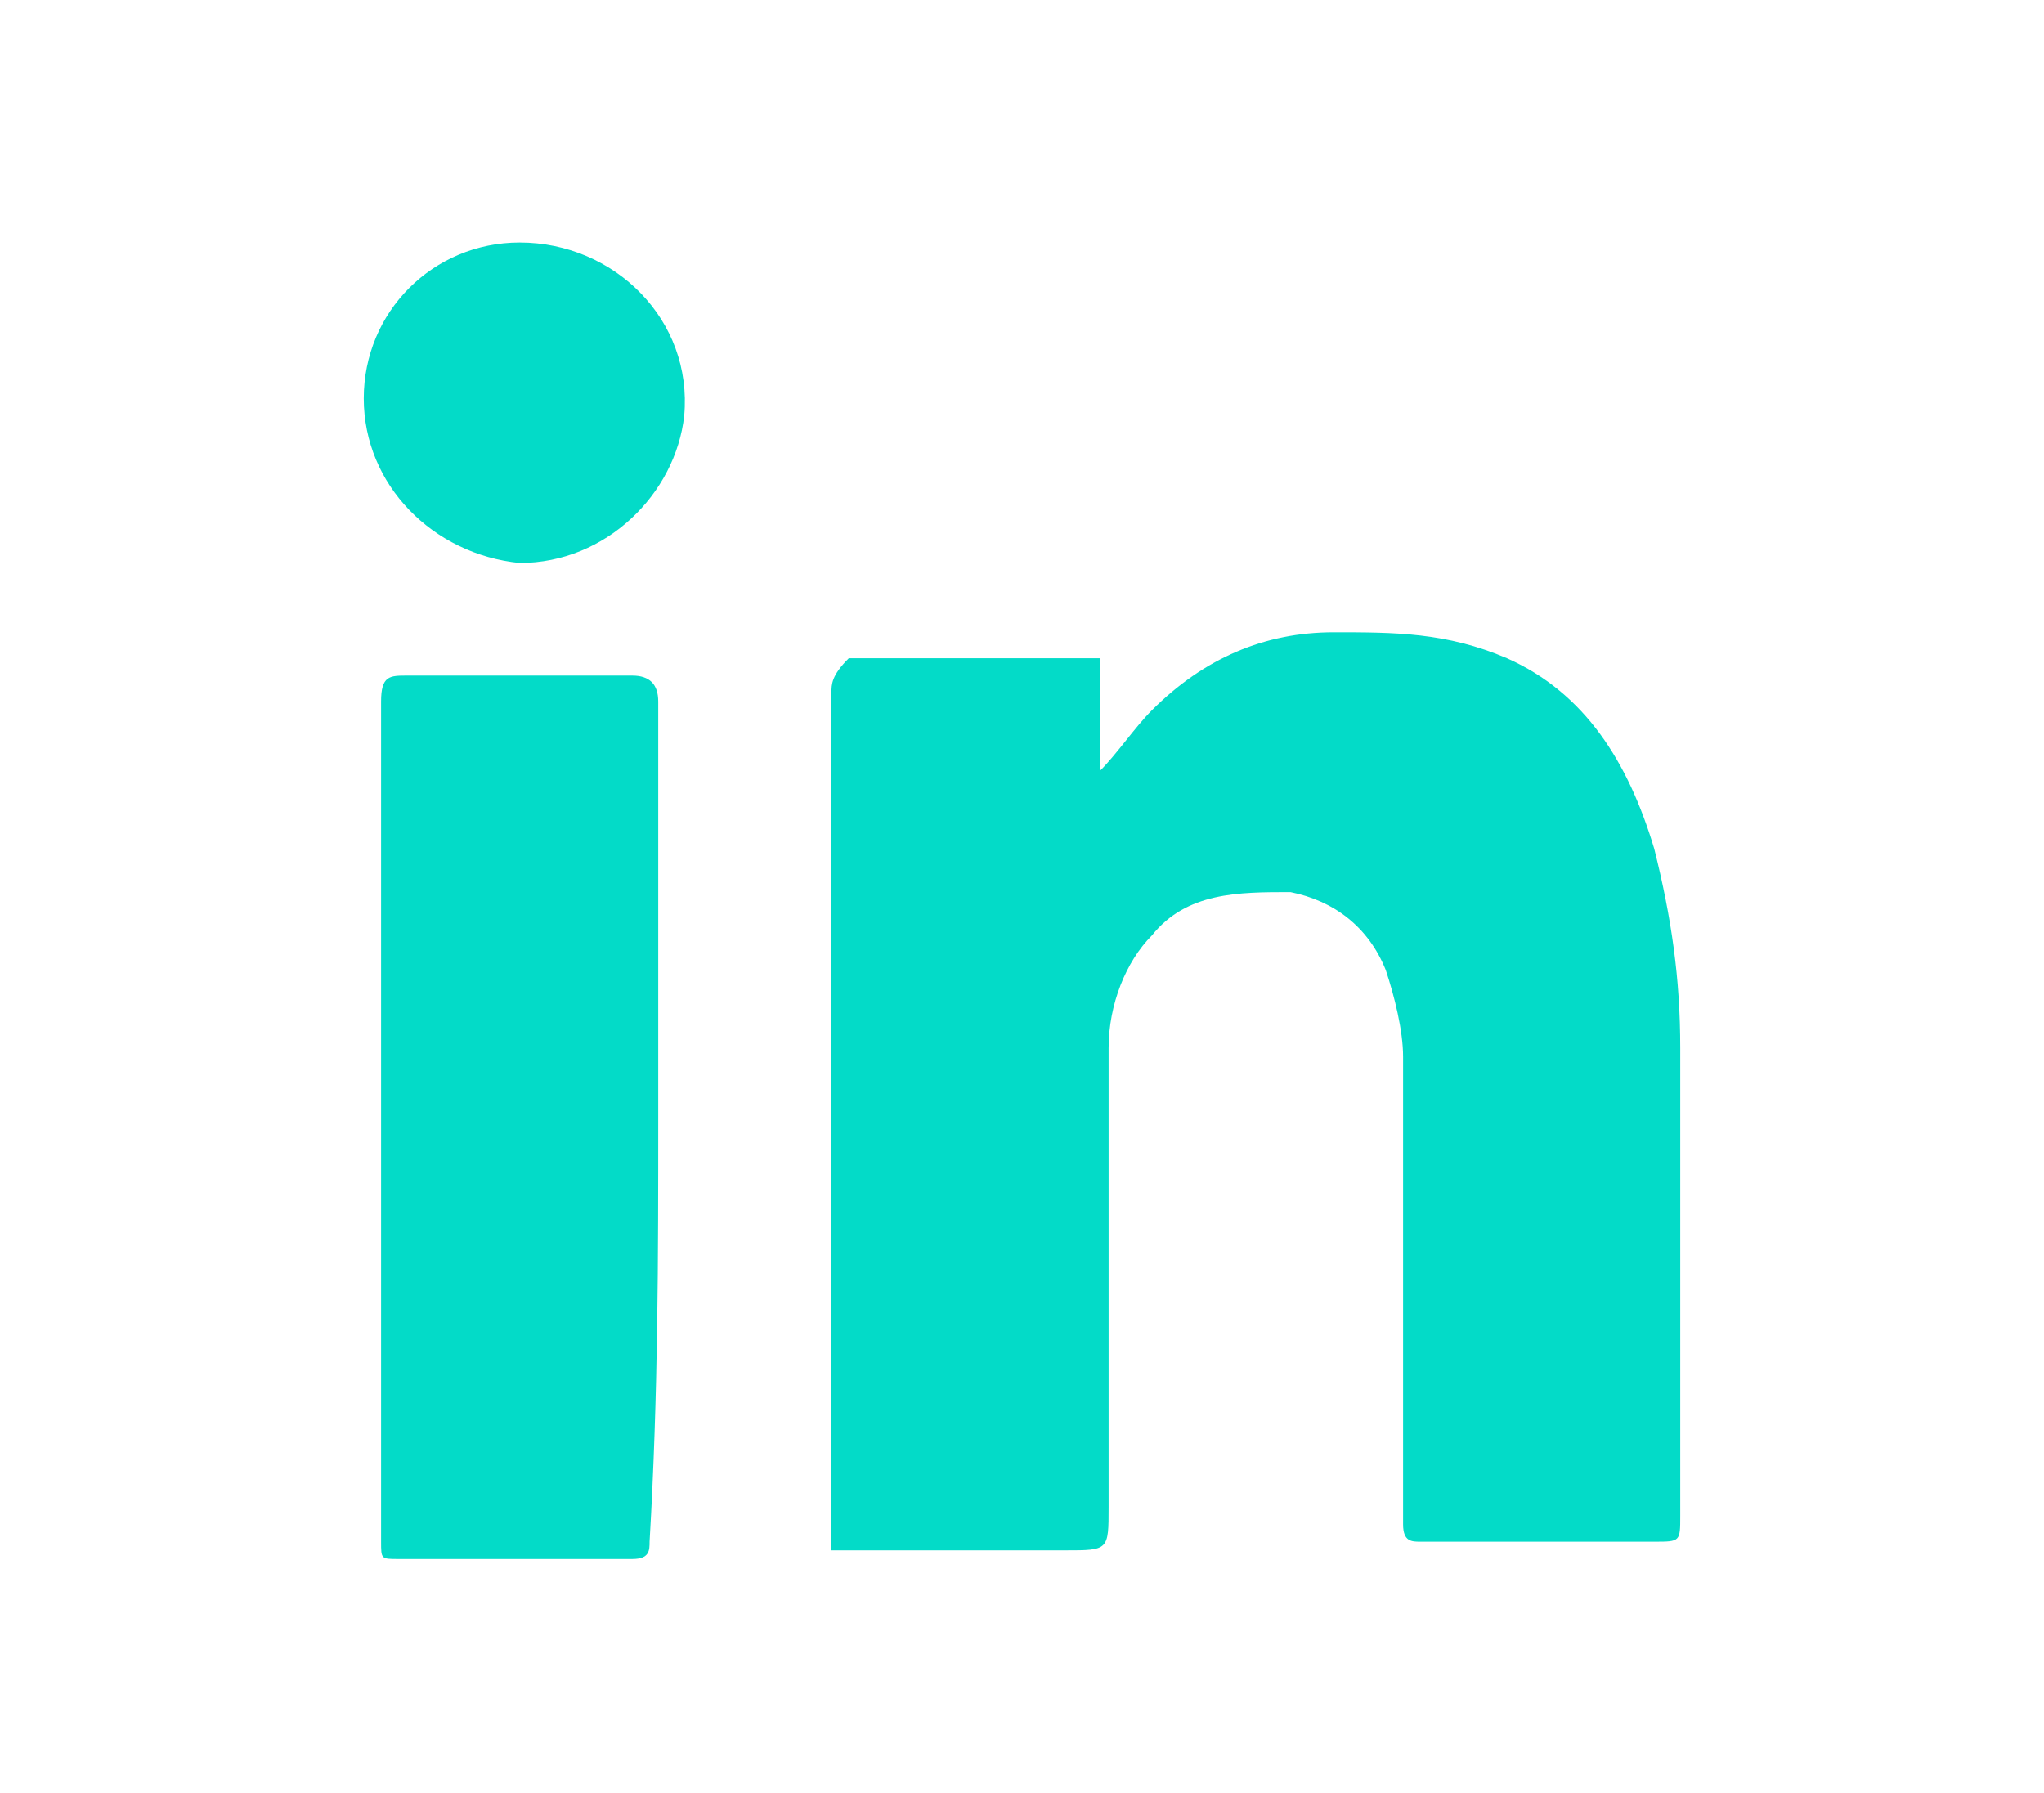<?xml version="1.0" encoding="utf-8"?>
<!-- Generator: Adobe Illustrator 24.0.2, SVG Export Plug-In . SVG Version: 6.00 Build 0)  -->
<svg version="1.1" id="Capa_1" xmlns="http://www.w3.org/2000/svg" xmlns:xlink="http://www.w3.org/1999/xlink" x="0px" y="0px"
	 viewBox="0 0 23.6 20.7" style="enable-background:new 0 0 23.6 20.7;" xml:space="preserve">
<style type="text/css">
	.st0{fill:#03DBC8;}
</style>
<g>
	<path class="st0" d="M9.6,17.9c0.1,0,0.1,0,0.2,0c0.8,0,1.7,0,2.5,0c0.5,0,0.5,0,0.5-0.5c0-1.8,0-3.5,0-5.3c0-0.5,0.2-1,0.5-1.3
		c0.4-0.5,1-0.5,1.6-0.5c0.5,0.1,0.9,0.4,1.1,0.9c0.1,0.3,0.2,0.7,0.2,1c0,1.8,0,3.6,0,5.4c0,0.2,0.1,0.2,0.2,0.2c0.9,0,1.8,0,2.7,0
		c0.3,0,0.3,0,0.3-0.3c0-1.8,0-3.6,0-5.4c0-0.8-0.1-1.5-0.3-2.3c-0.3-1-0.8-1.8-1.7-2.2c-0.7-0.3-1.3-0.3-2-0.3
		c-0.8,0-1.5,0.3-2.1,0.9c-0.2,0.2-0.4,0.5-0.6,0.7c0-0.4,0-0.9,0-1.3c-0.1,0-0.1,0-0.2,0c-0.9,0-1.8,0-2.7,0C9.6,7.8,9.6,7.9,9.6,8
		c0,3.2,0,6.4,0,9.7C9.6,17.7,9.6,17.8,9.6,17.9z"/>
	<path class="st0" d="M7.6,12.9c0-1.6,0-3.2,0-4.8c0-0.2-0.1-0.3-0.3-0.3c-0.9,0-1.8,0-2.6,0c-0.2,0-0.3,0-0.3,0.3
		c0,3.2,0,6.4,0,9.7c0,0.2,0,0.2,0.2,0.2c0.9,0,1.8,0,2.7,0c0.2,0,0.2-0.1,0.2-0.2C7.6,16.1,7.6,14.5,7.6,12.9z"/>
	<path class="st0" d="M4.2,4.6c0,1,0.8,1.8,1.8,1.9c1,0,1.8-0.8,1.9-1.7c0.1-1.1-0.8-2-1.9-2C5,2.8,4.2,3.6,4.2,4.6z"/>
</g>
</svg>
